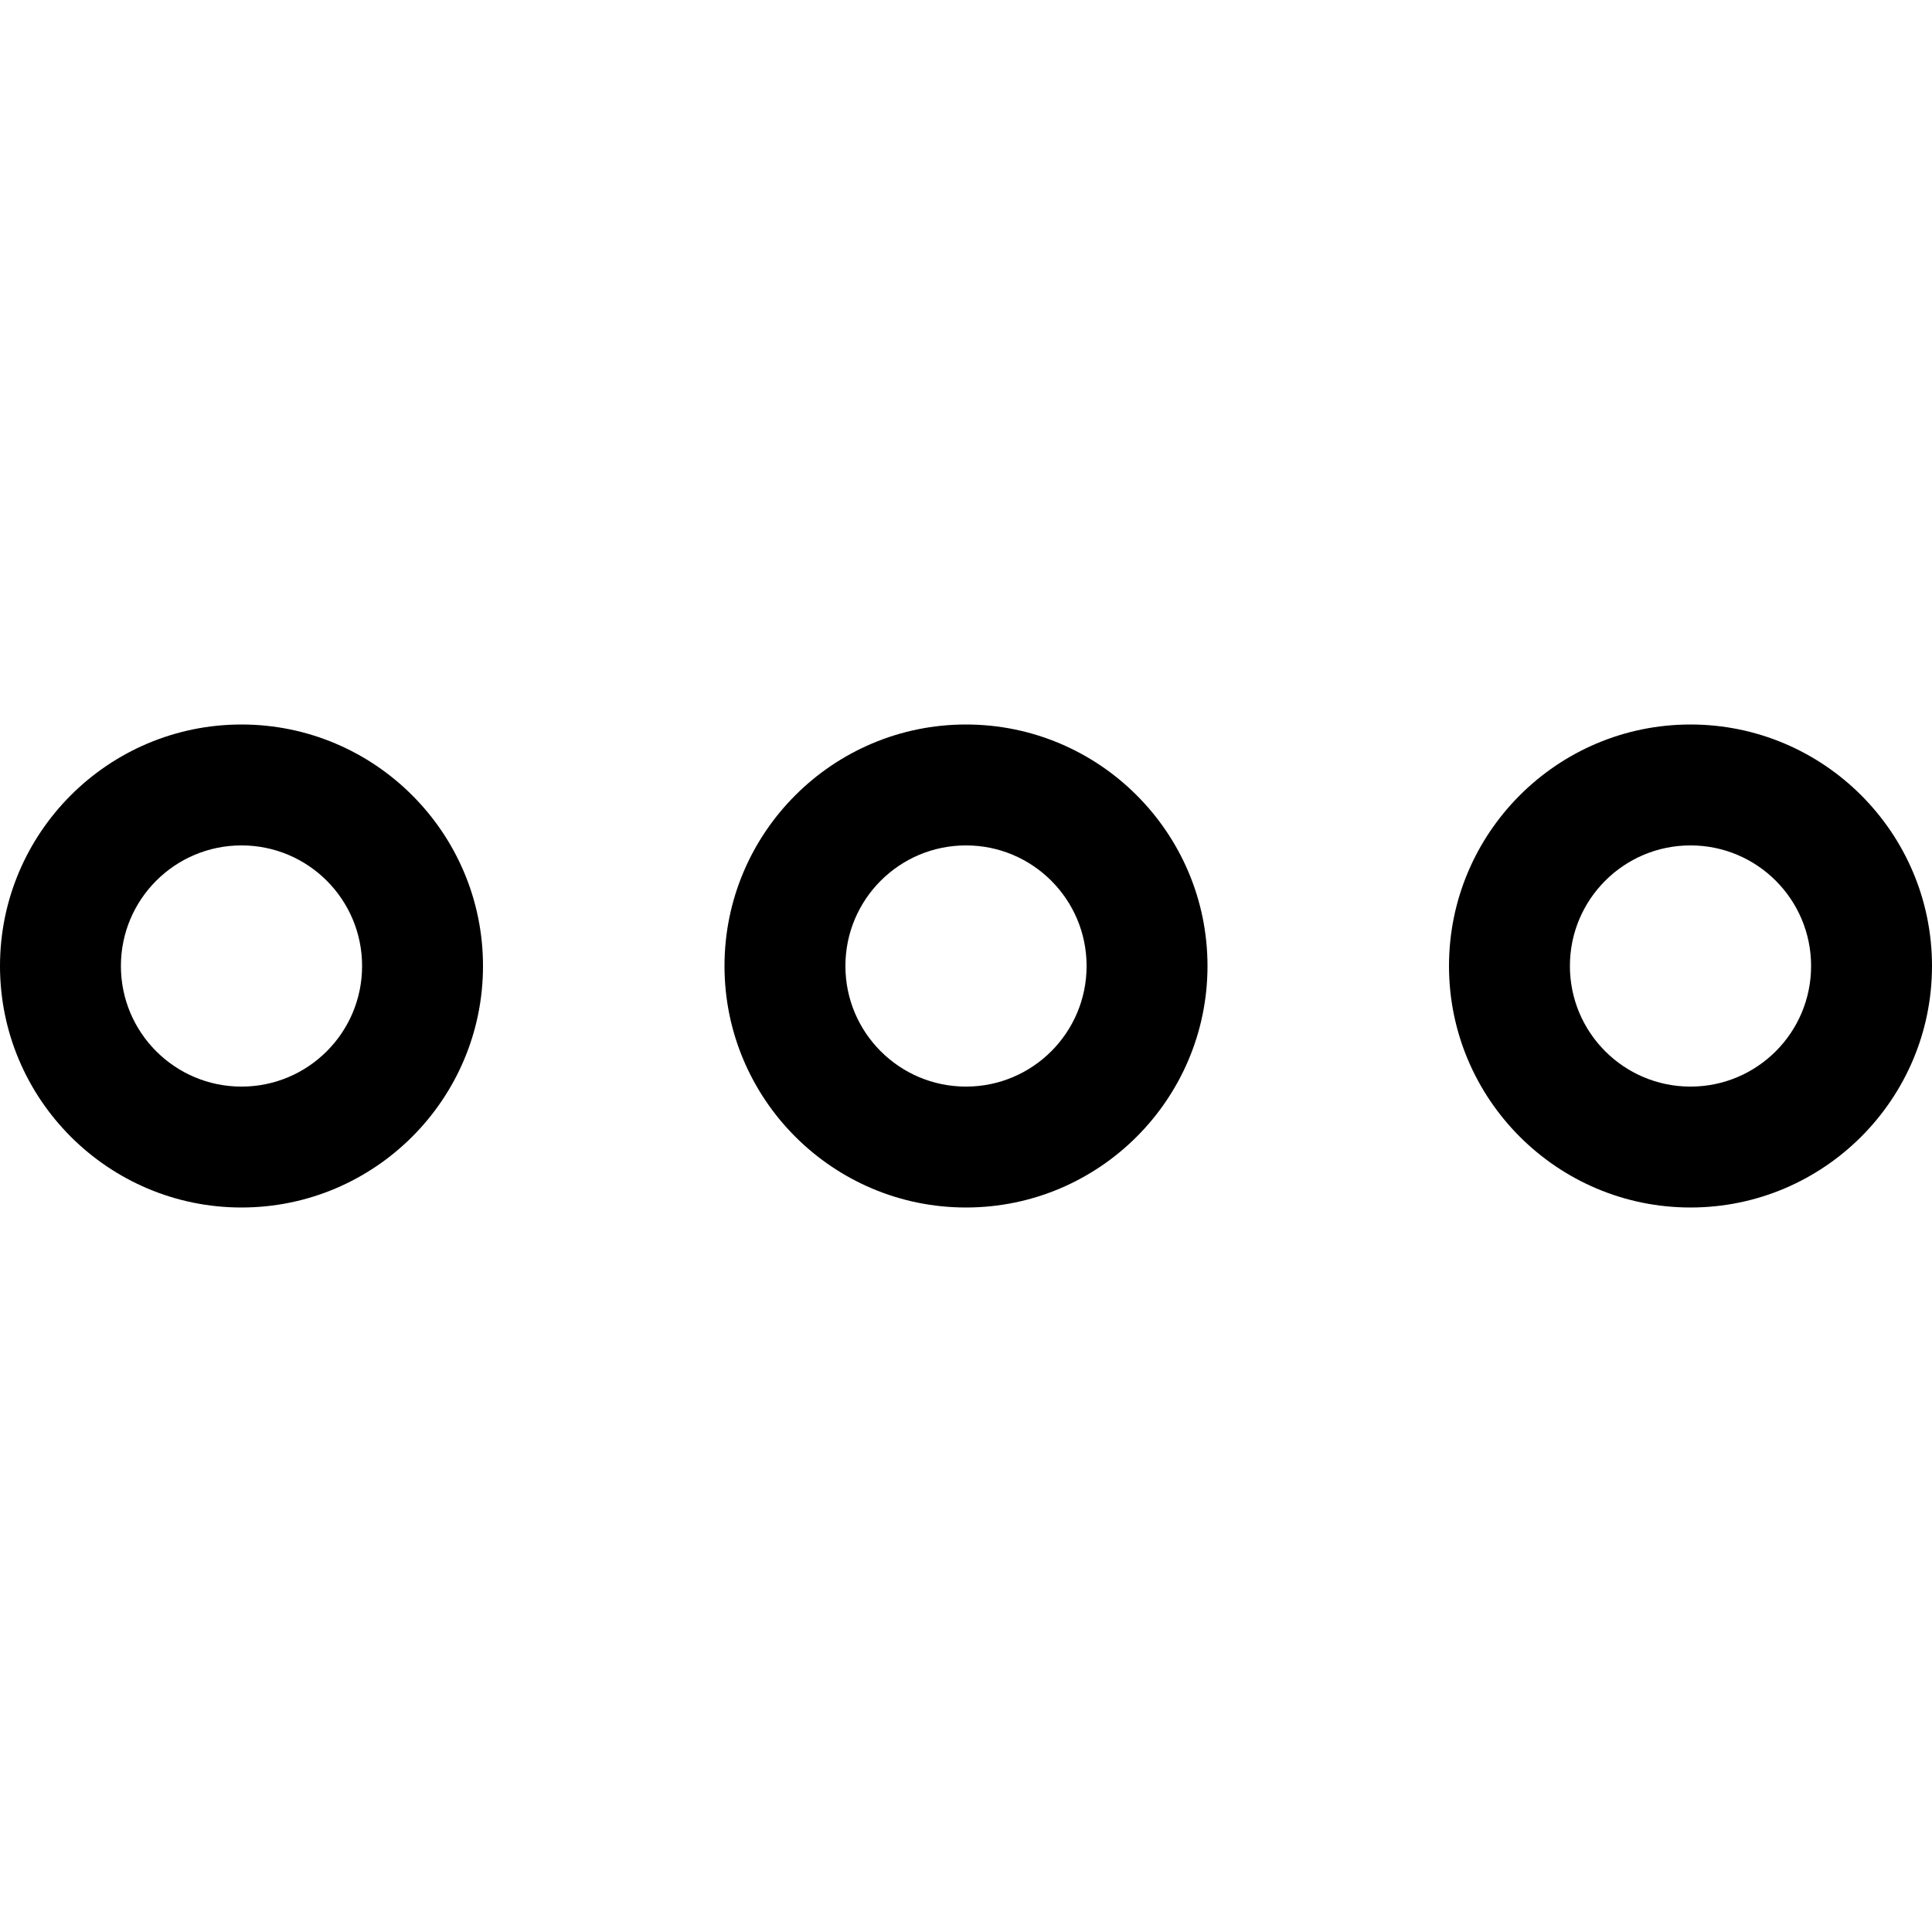 <?xml version="1.0" encoding="iso-8859-1"?>
<!-- Generator: Adobe Illustrator 16.0.0, SVG Export Plug-In . SVG Version: 6.00 Build 0)  -->
<!DOCTYPE svg PUBLIC "-//W3C//DTD SVG 1.1//EN" "http://www.w3.org/Graphics/SVG/1.1/DTD/svg11.dtd">
<svg version="1.1" id="Capa_1" xmlns="http://www.w3.org/2000/svg" xmlns:xlink="http://www.w3.org/1999/xlink" x="0px" y="0px"
	 width="612px" height="612px" viewBox="0 0 612 612" style="enable-background:new 0 0 612 612;" xml:space="preserve">
<g>
	<g id="more">
		<g>
			<path d="M76.5,229.5C34.3,229.5,0,263.8,0,306s34.3,76.5,76.5,76.5S153,348.2,153,306S118.7,229.5,76.5,229.5z M76.5,344.2
				c-21.1,0-38.2-17.101-38.2-38.2c0-21.1,17.1-38.2,38.2-38.2s38.2,17.1,38.2,38.2C114.7,327.1,97.6,344.2,76.5,344.2z
				 M535.5,229.5c-42.2,0-76.5,34.3-76.5,76.5s34.3,76.5,76.5,76.5S612,348.2,612,306S577.7,229.5,535.5,229.5z M535.5,344.2
				c-21.1,0-38.2-17.101-38.2-38.2c0-21.1,17.101-38.2,38.2-38.2s38.2,17.1,38.2,38.2C573.7,327.1,556.6,344.2,535.5,344.2z
				 M306,229.5c-42.2,0-76.5,34.3-76.5,76.5s34.3,76.5,76.5,76.5s76.5-34.3,76.5-76.5S348.2,229.5,306,229.5z M306,344.2
				c-21.1,0-38.2-17.101-38.2-38.2c0-21.1,17.1-38.2,38.2-38.2c21.1,0,38.2,17.1,38.2,38.2C344.2,327.1,327.1,344.2,306,344.2z"/>
		</g>
	</g>
</g>
<g>
</g>
<g>
</g>
<g>
</g>
<g>
</g>
<g>
</g>
<g>
</g>
<g>
</g>
<g>
</g>
<g>
</g>
<g>
</g>
<g>
</g>
<g>
</g>
<g>
</g>
<g>
</g>
<g>
</g>
</svg>
